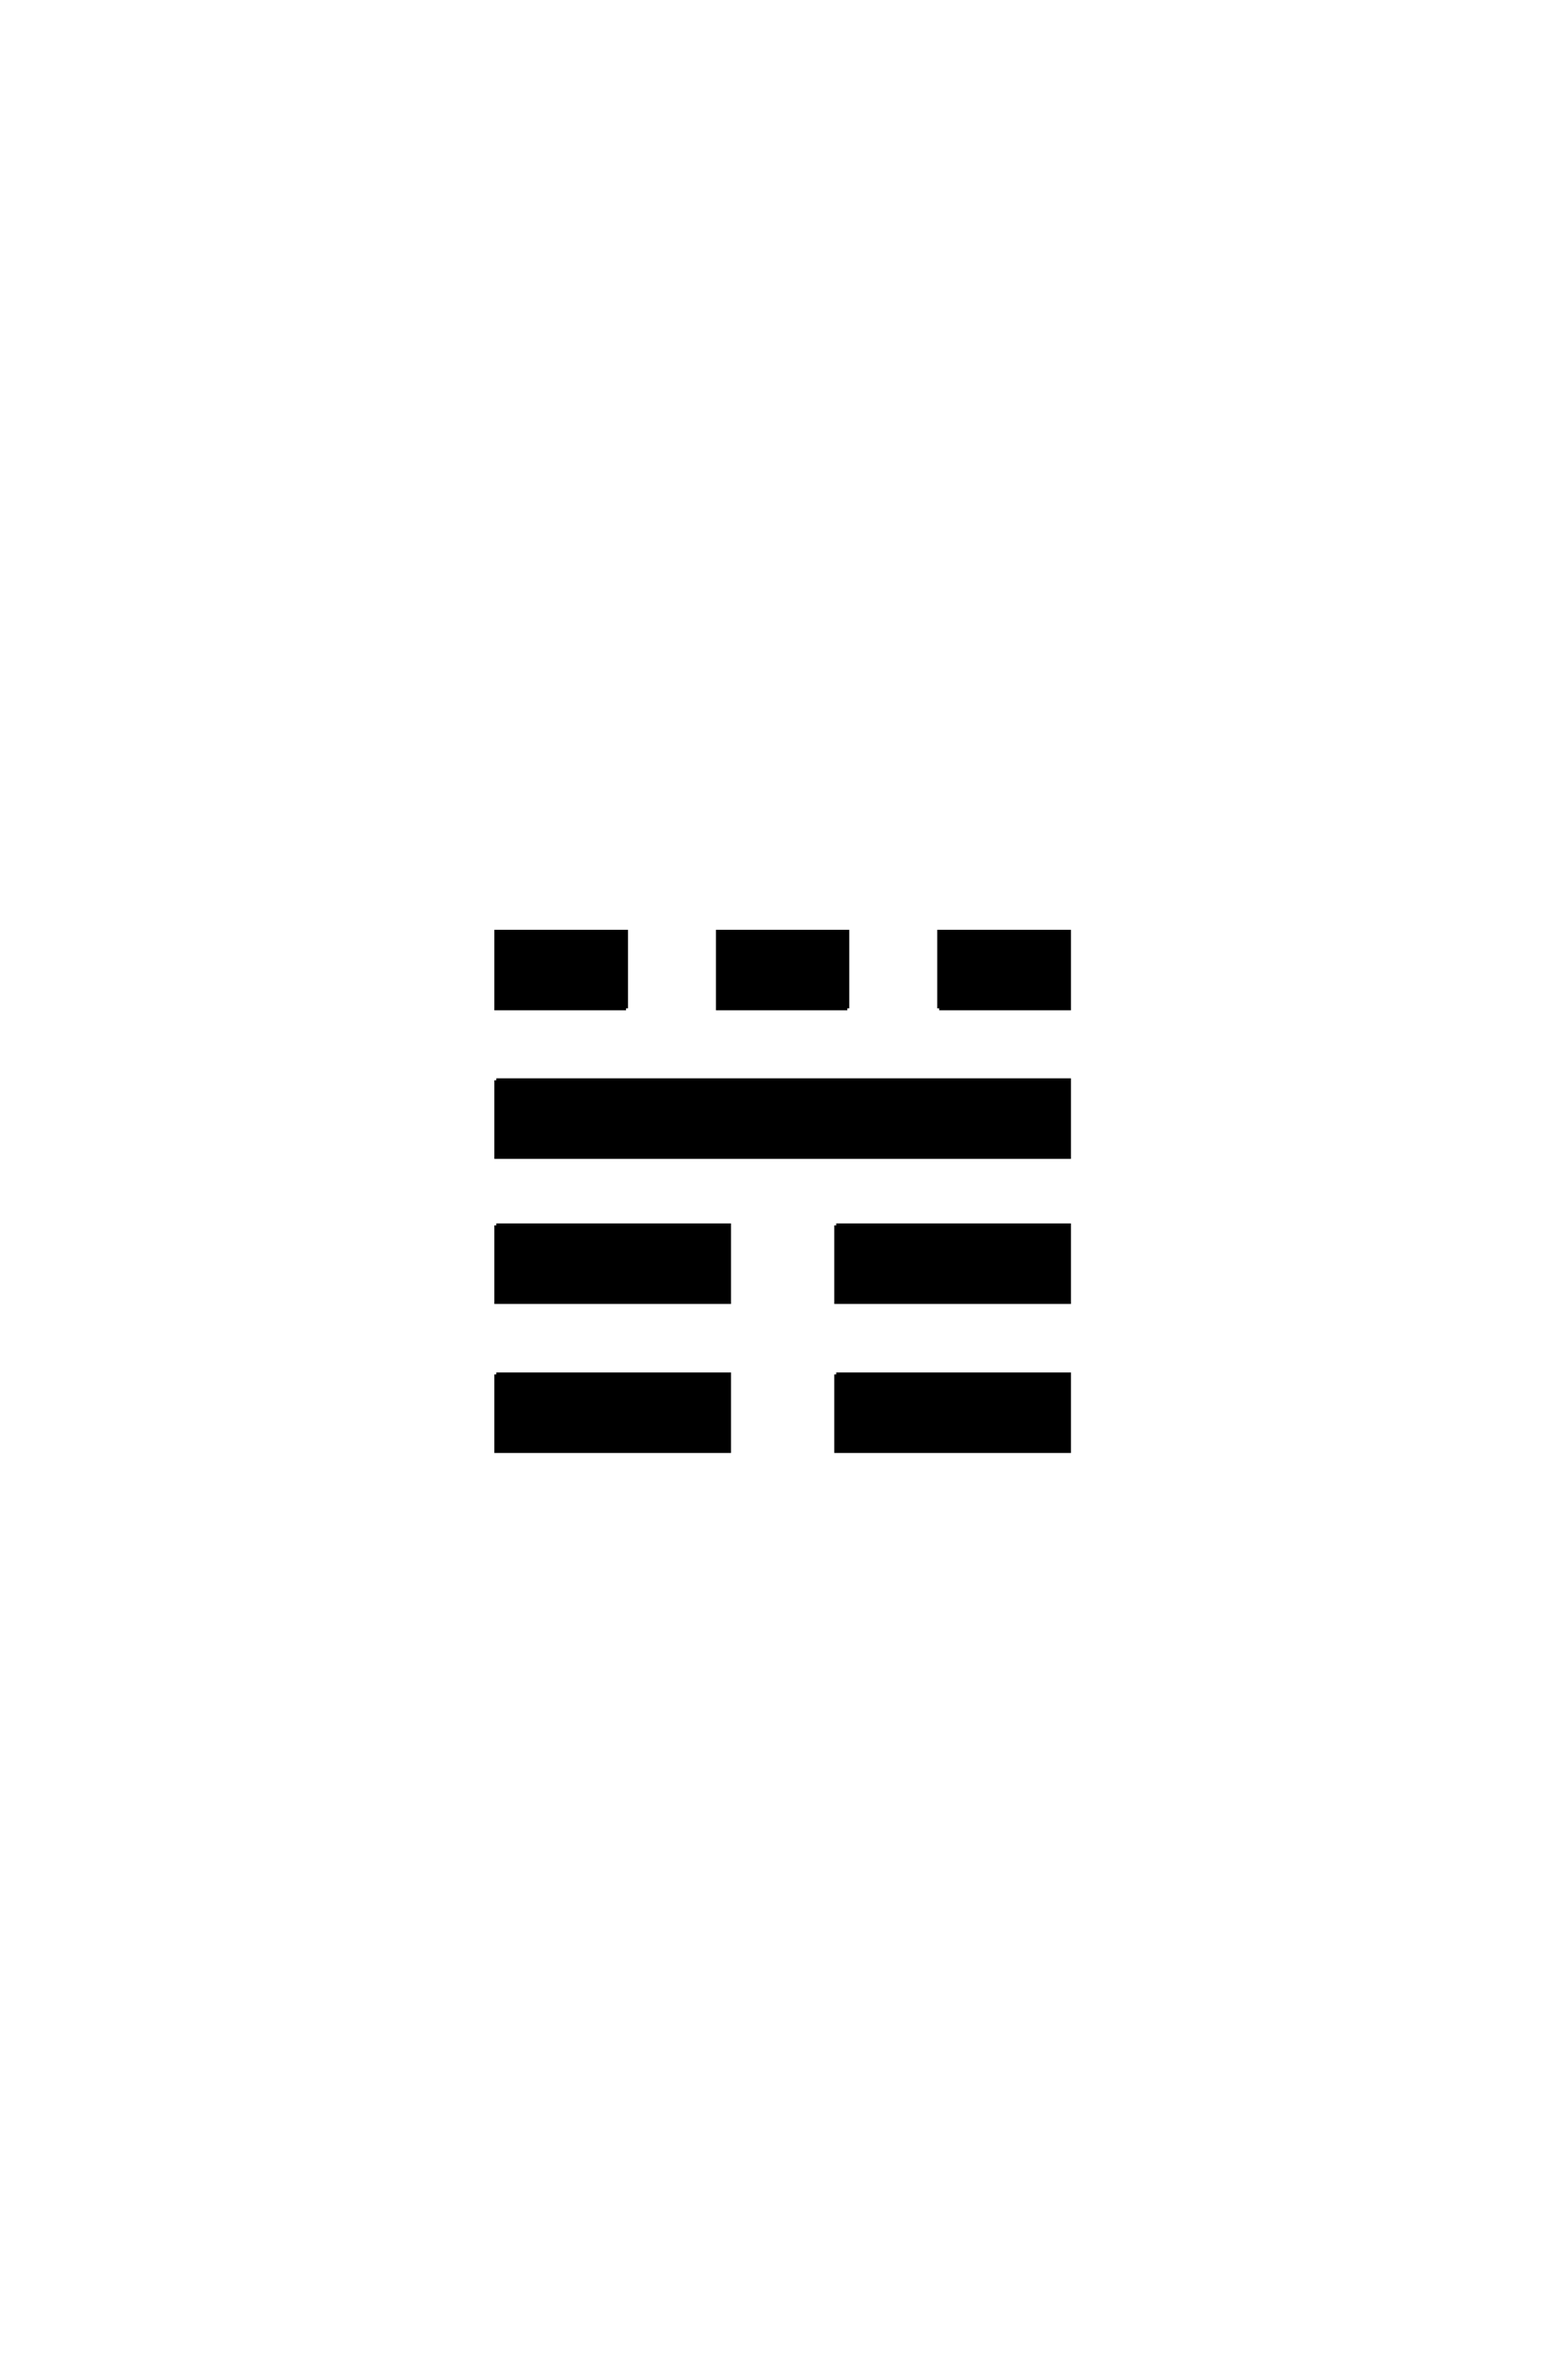 <?xml version='1.0' encoding='UTF-8'?>
<!DOCTYPE svg PUBLIC "-//W3C//DTD SVG 1.0//EN"
"http://www.w3.org/TR/2001/REC-SVG-20010904/DTD/svg10.dtd">

<svg xmlns='http://www.w3.org/2000/svg' version='1.0' width='40.0' height='60.0'>

 <g transform='scale(0.1 -0.1) translate(110.0 -370.0)'>
  <path d='M49.703 112.875
L16.609 112.875
L16.609 132.406
L49.703 132.406
L49.703 112.875
L49.703 112.875
M129.594 112.875
L129.594 132.406
L162.703 132.406
L162.703 112.875
L129.594 112.875
L129.594 112.875
M106.156 112.875
L73.141 112.875
L73.141 132.406
L106.156 132.406
L106.156 112.875
L106.156 112.875
M16.609 57.531
L75.984 57.531
L75.984 38
L16.609 38
L16.609 57.531
L16.609 57.531
M103.328 57.531
L162.703 57.531
L162.703 38
L103.328 38
L103.328 57.531
L103.328 57.531
M16.609 94.531
L162.703 94.531
L162.703 75
L16.609 75
L16.609 94.531
L16.609 94.531
M16.609 19.531
L75.984 19.531
L75.984 0
L16.609 0
L16.609 19.531
L16.609 19.531
M103.328 19.531
L162.703 19.531
L162.703 0
L103.328 0
L103.328 19.531
' style='fill: #000000; stroke: #000000'/>
 </g>
</svg>
